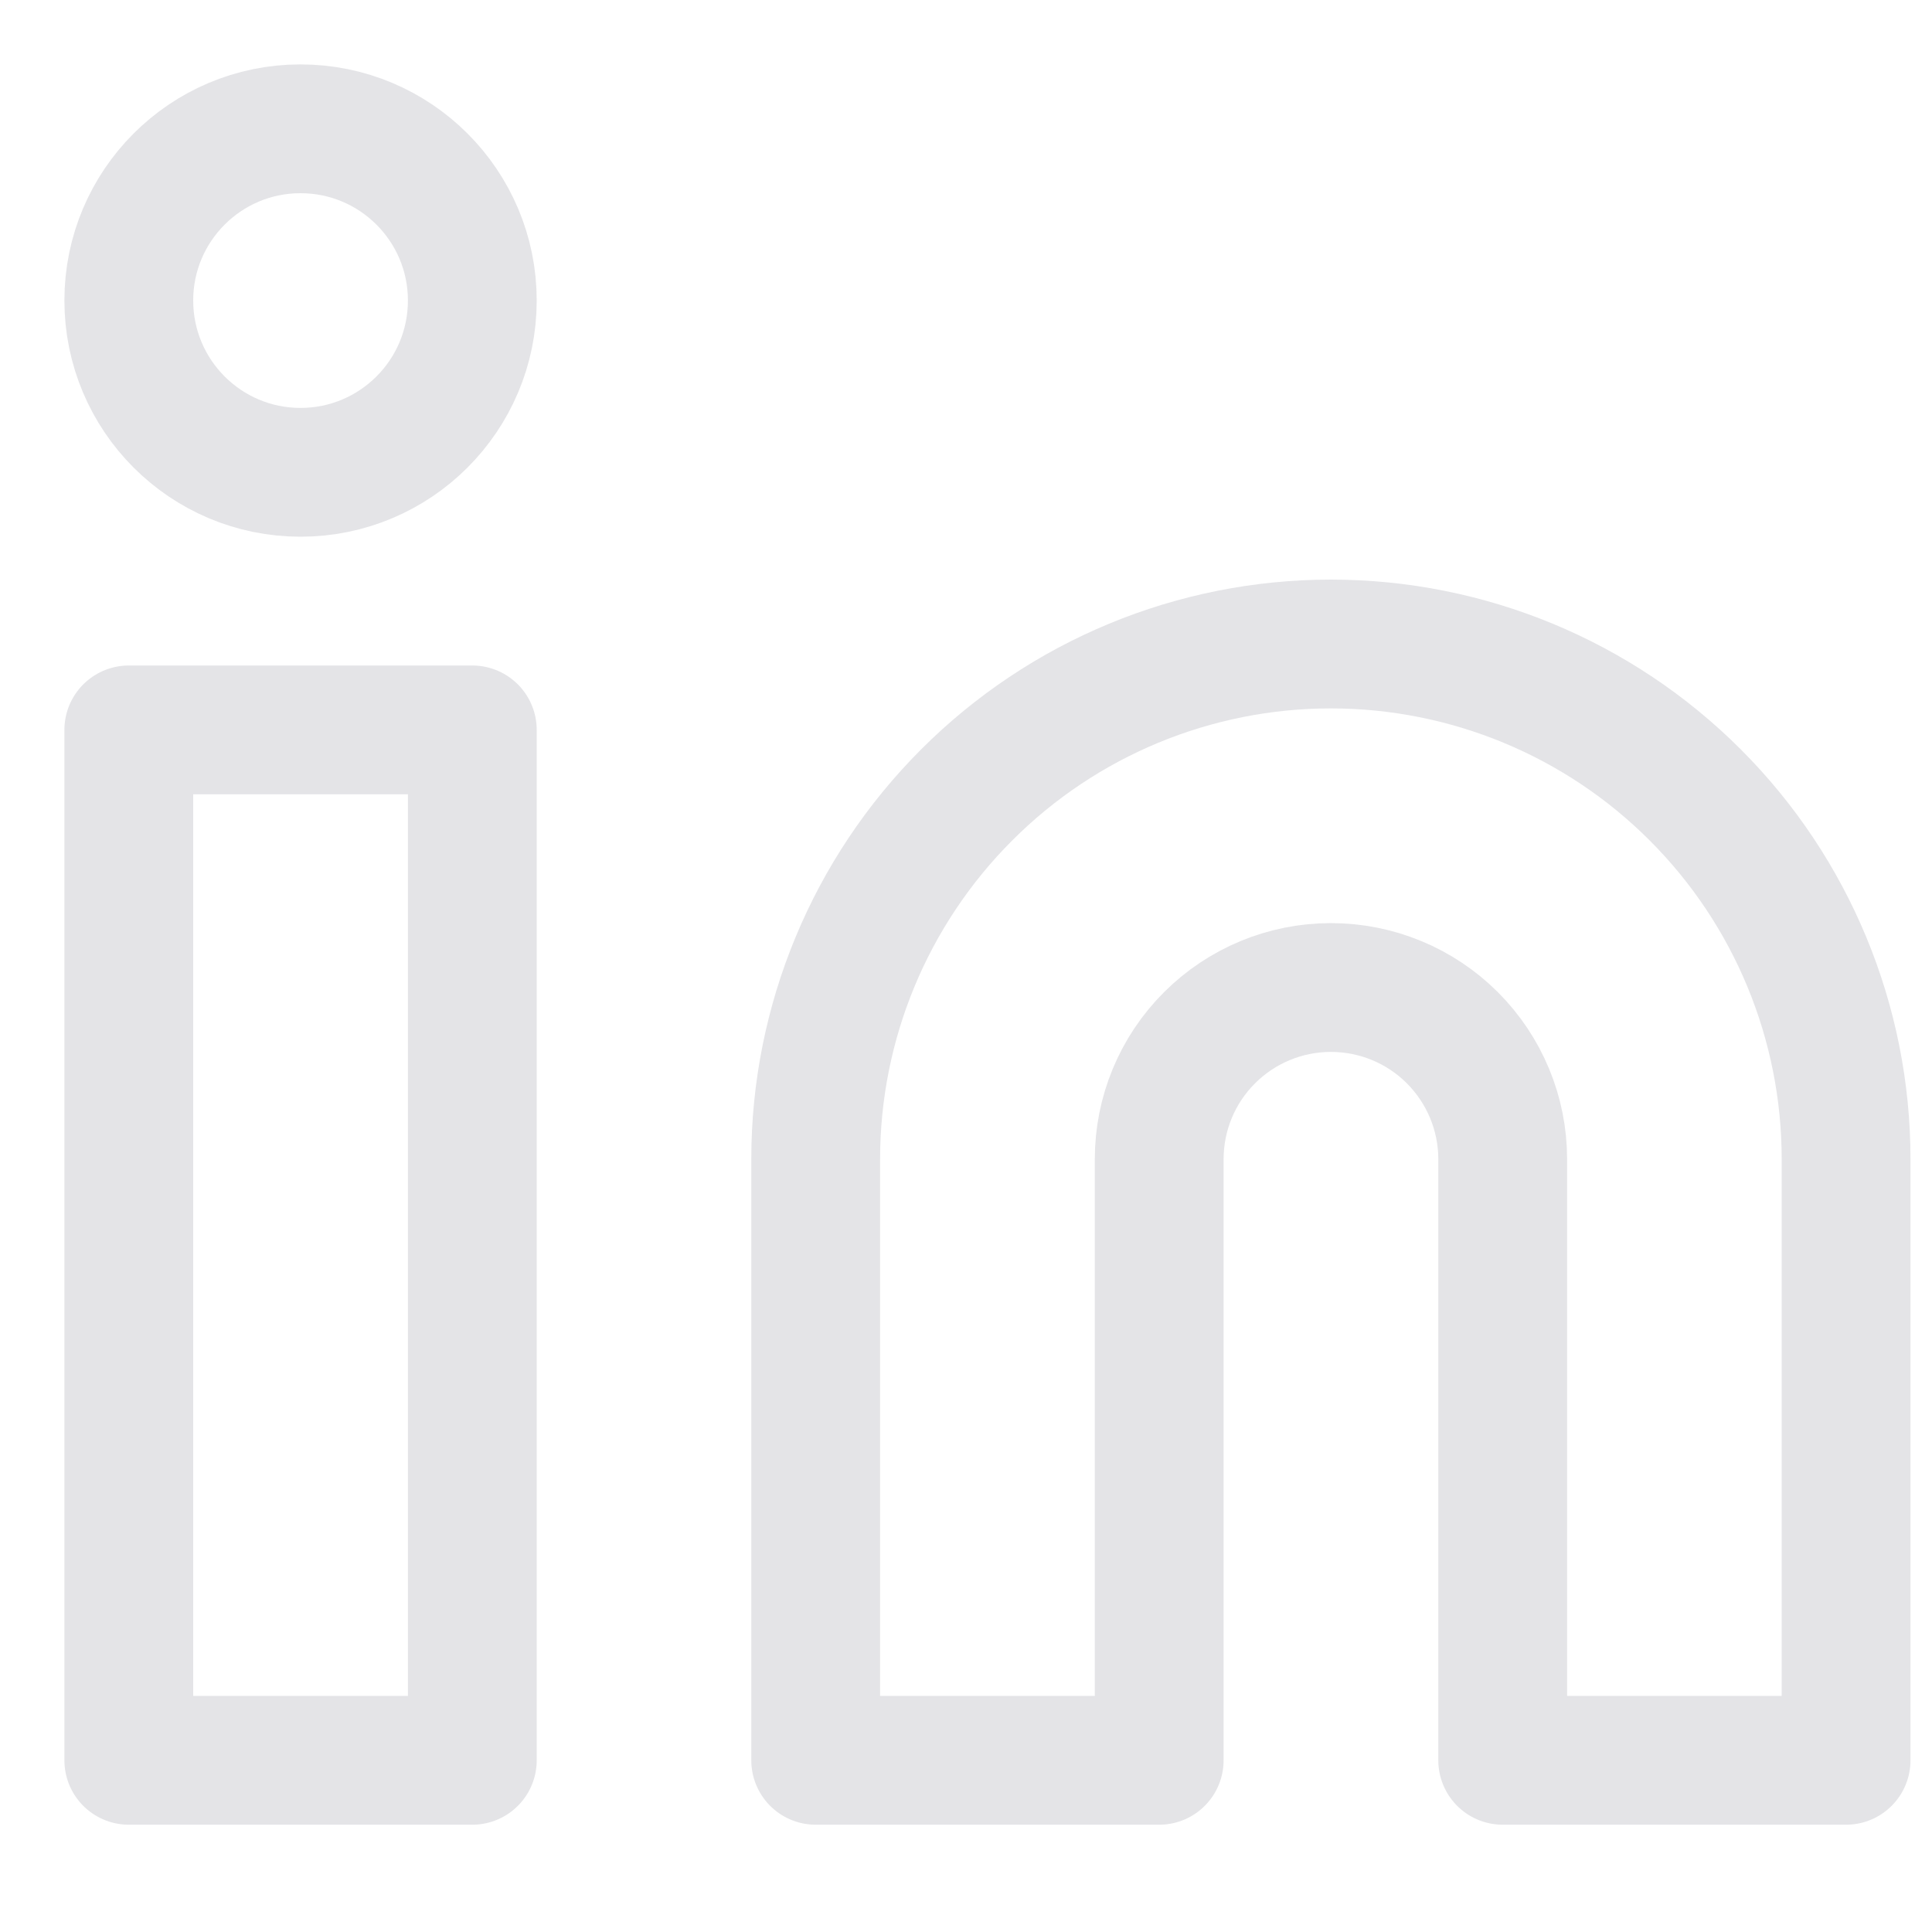 <?xml version="1.0" encoding="utf-8"?>
<svg xmlns="http://www.w3.org/2000/svg" fill="none" height="100%" overflow="visible" preserveAspectRatio="none" style="display: block;" viewBox="0 0 15 15" width="100%">
<g id="Vector">
<path d="M10.333 5C11.394 5 12.412 5.421 13.162 6.172C13.912 6.922 14.333 7.939 14.333 9V13.667H11.667V9C11.667 8.646 11.526 8.307 11.276 8.057C11.026 7.807 10.687 7.667 10.333 7.667C9.98 7.667 9.641 7.807 9.391 8.057C9.14 8.307 9 8.646 9 9V13.667H6.333V9C6.333 7.939 6.755 6.922 7.505 6.172C8.255 5.421 9.272 5 10.333 5Z" stroke="#E4E4E7" stroke-linecap="round" stroke-linejoin="round"/>
<path d="M3.667 5.667H1V13.667H3.667V5.667Z" stroke="#E4E4E7" stroke-linecap="round" stroke-linejoin="round"/>
<path d="M2.333 3.667C3.07 3.667 3.667 3.07 3.667 2.333C3.667 1.597 3.07 1 2.333 1C1.597 1 1 1.597 1 2.333C1 3.07 1.597 3.667 2.333 3.667Z" stroke="#E4E4E7" stroke-linecap="round" stroke-linejoin="round"/>
</g>
</svg>